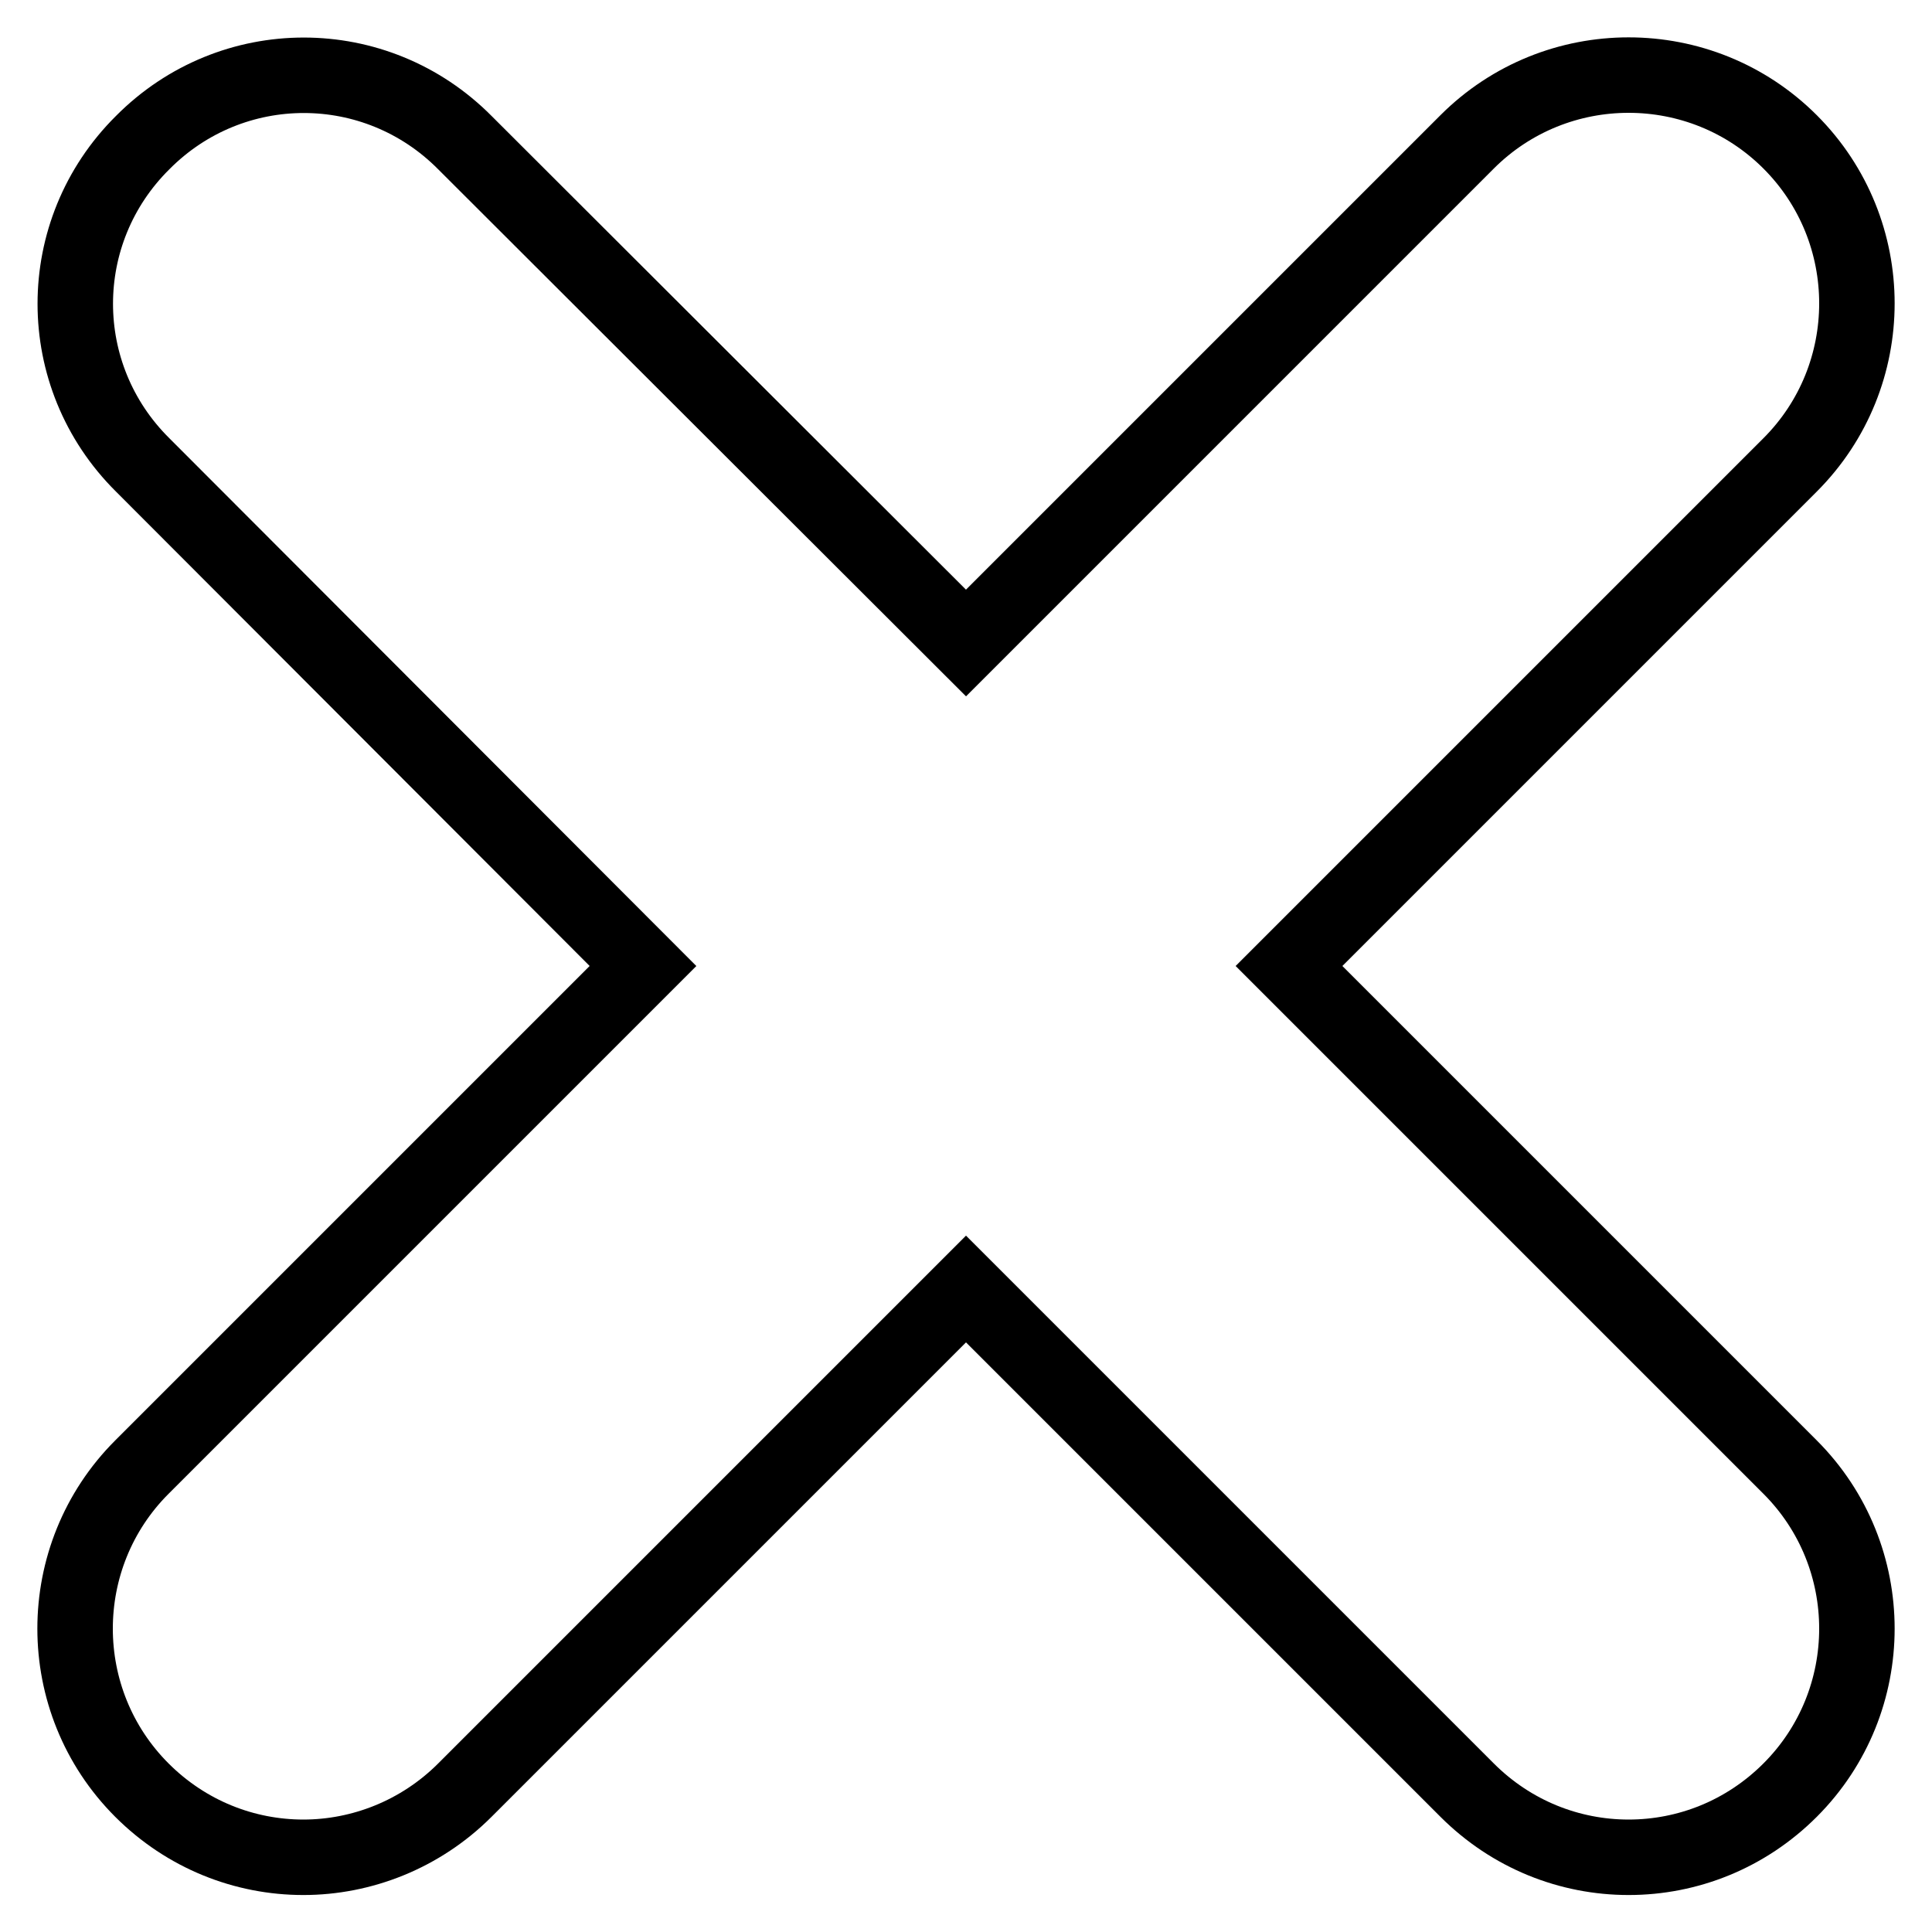 <?xml version="1.0" encoding="utf-8"?>
<!-- Svg Vector Icons : http://www.onlinewebfonts.com/icon -->
<!DOCTYPE svg PUBLIC "-//W3C//DTD SVG 1.1//EN" "http://www.w3.org/Graphics/SVG/1.1/DTD/svg11.dtd">
<svg version="1.1" xmlns="http://www.w3.org/2000/svg" xmlns:xlink="http://www.w3.org/1999/xlink" x="0px" y="0px" viewBox="0 0 256 256" enable-background="new 0 0 256 256" xml:space="preserve">
<g> <path stroke-width="10" fill-opacity="0" stroke="#000000"  d="M170.8,128l66.4-66.4c11.8-11.8,11.8-31,0-42.8c-11.8-11.8-31-11.8-42.8,0L128,85.2L61.6,18.9 C49.8,7,30.7,7,18.9,18.9C7,30.7,7,49.8,18.9,61.6L85.2,128l-66.4,66.4c-11.8,11.8-11.8,31,0,42.8c5.9,5.9,13.6,8.9,21.4,8.9 c7.7,0,15.5-3,21.4-8.9l66.4-66.4l66.4,66.4c5.9,5.9,13.6,8.9,21.4,8.9s15.5-3,21.4-8.9c11.8-11.8,11.8-31,0-42.8L170.8,128z"/></g>
</svg>